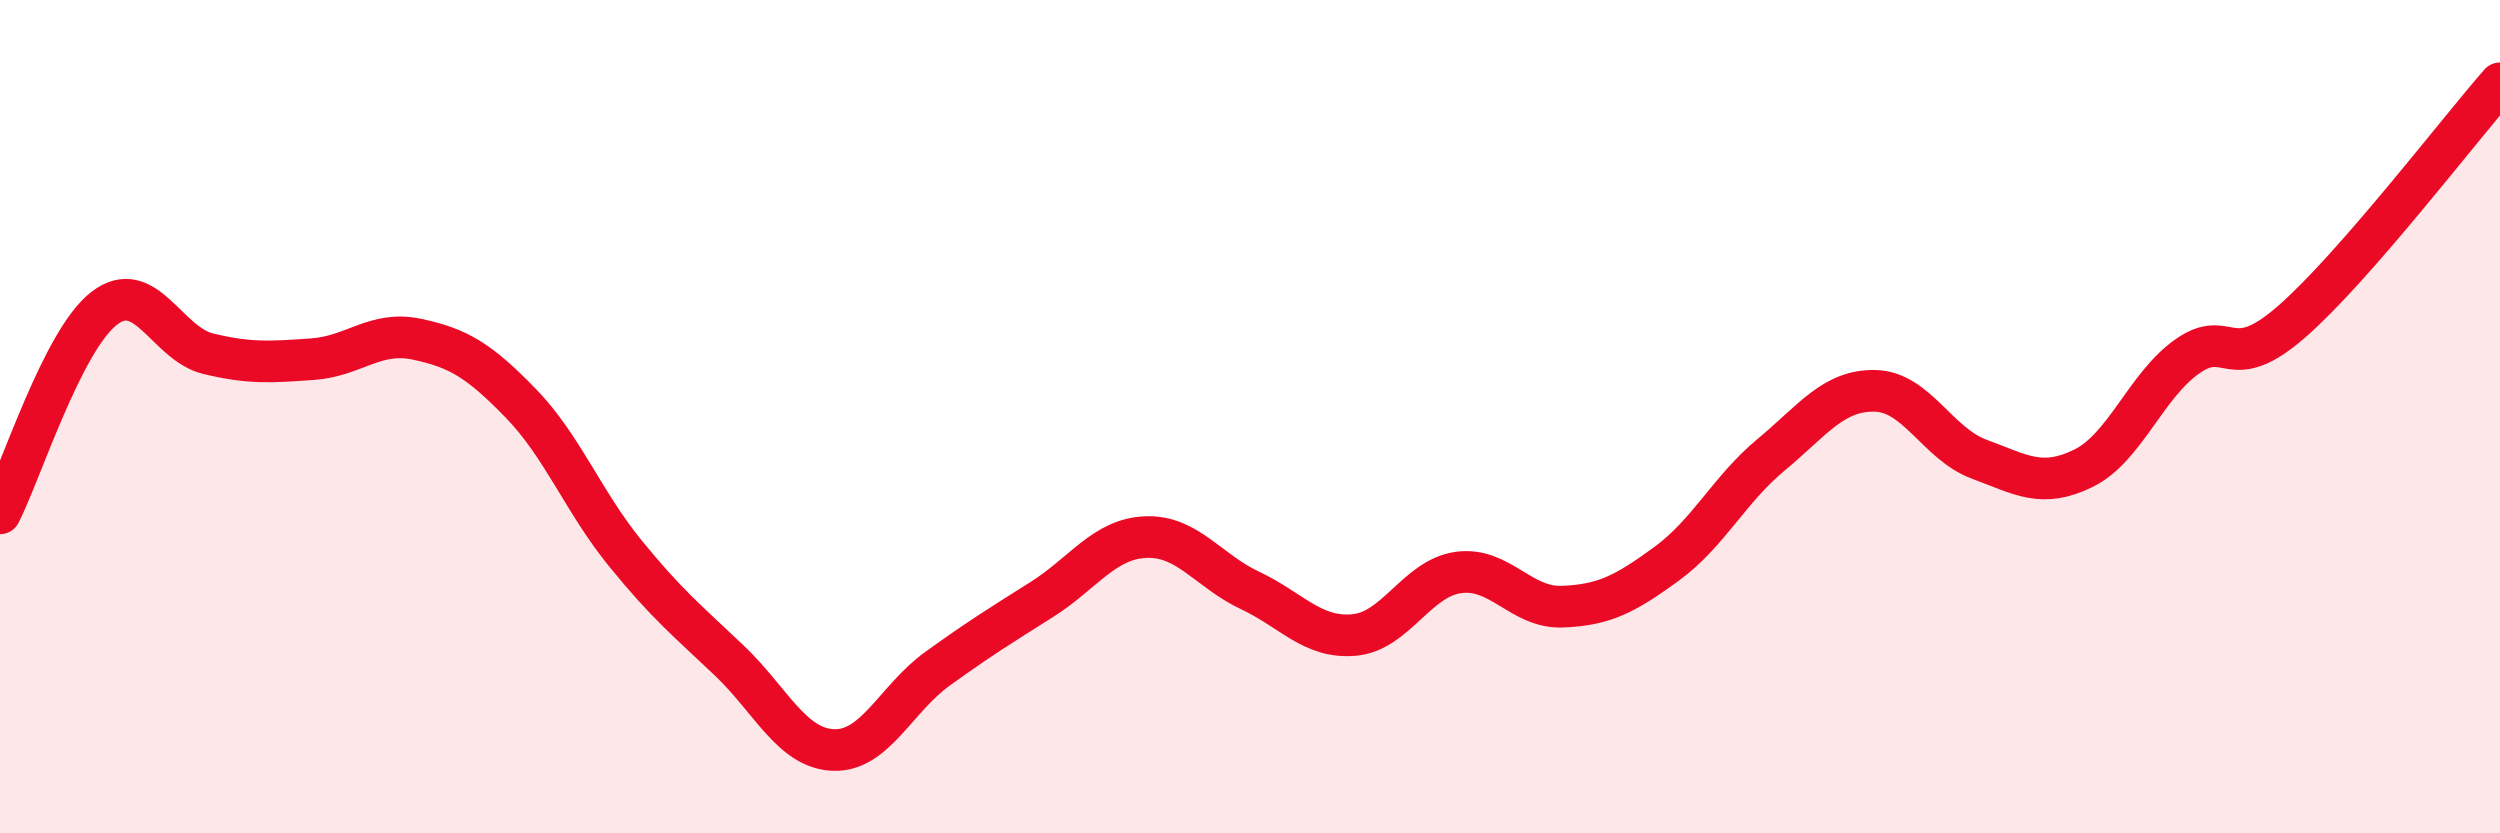 
    <svg width="60" height="20" viewBox="0 0 60 20" xmlns="http://www.w3.org/2000/svg">
      <path
        d="M 0,12.32 C 0.5,11.34 1.5,8.17 2.5,7.4 C 3.5,6.63 4,8.25 5,8.49 C 6,8.73 6.5,8.69 7.5,8.62 C 8.5,8.55 9,7.93 10,8.14 C 11,8.35 11.5,8.65 12.5,9.68 C 13.5,10.71 14,12.04 15,13.27 C 16,14.5 16.5,14.9 17.5,15.85 C 18.5,16.8 19,17.96 20,18 C 21,18.04 21.5,16.77 22.5,16.05 C 23.5,15.33 24,15.02 25,14.39 C 26,13.76 26.5,12.93 27.5,12.89 C 28.5,12.85 29,13.7 30,14.17 C 31,14.64 31.5,15.33 32.5,15.24 C 33.5,15.15 34,13.88 35,13.74 C 36,13.6 36.5,14.6 37.5,14.56 C 38.5,14.52 39,14.26 40,13.53 C 41,12.8 41.5,11.75 42.5,10.92 C 43.5,10.09 44,9.36 45,9.38 C 46,9.4 46.5,10.65 47.5,11.02 C 48.5,11.39 49,11.73 50,11.24 C 51,10.75 51.5,9.25 52.5,8.55 C 53.5,7.85 53.5,9.03 55,7.72 C 56.5,6.41 59,3.14 60,2L60 20L0 20Z"
        fill="#EB0A25"
        opacity="0.1"
        stroke-linecap="round"
        stroke-linejoin="round"
      />
      <path
        d="M 0,12.32 C 0.5,11.34 1.5,8.17 2.5,7.4 C 3.5,6.63 4,8.25 5,8.49 C 6,8.73 6.5,8.69 7.5,8.62 C 8.5,8.55 9,7.93 10,8.14 C 11,8.35 11.5,8.65 12.5,9.68 C 13.5,10.71 14,12.04 15,13.27 C 16,14.5 16.5,14.9 17.5,15.85 C 18.5,16.8 19,17.96 20,18 C 21,18.04 21.5,16.77 22.5,16.05 C 23.5,15.33 24,15.02 25,14.39 C 26,13.76 26.5,12.93 27.5,12.89 C 28.5,12.85 29,13.7 30,14.17 C 31,14.64 31.5,15.33 32.5,15.24 C 33.5,15.15 34,13.88 35,13.74 C 36,13.6 36.5,14.6 37.5,14.56 C 38.5,14.52 39,14.26 40,13.53 C 41,12.8 41.5,11.75 42.5,10.92 C 43.5,10.09 44,9.36 45,9.38 C 46,9.4 46.5,10.65 47.5,11.02 C 48.5,11.39 49,11.73 50,11.24 C 51,10.75 51.5,9.25 52.5,8.55 C 53.5,7.85 53.5,9.03 55,7.72 C 56.5,6.41 59,3.14 60,2"
        stroke="#EB0A25"
        stroke-width="1"
        fill="none"
        stroke-linecap="round"
        stroke-linejoin="round"
      />
    </svg>
  